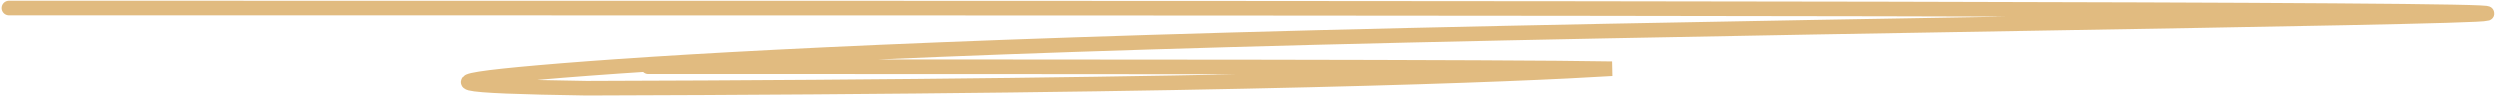 <svg width="343" height="14" viewBox="0 0 343 14" fill="none" xmlns="http://www.w3.org/2000/svg">
<path d="M1.223 1.103C154.764 1.103 308.305 1.103 336.431 1.634C364.558 2.166 262.617 3.228 193.111 4.839C123.606 6.45 89.625 8.575 74.008 9.936C58.391 11.297 62.166 11.829 80.472 12.102C170.248 11.845 208.156 10.234 221.161 9.429C206.478 9.155 148.586 9.155 88.939 9.155" stroke="#E1BB80" stroke-width="2" stroke-linecap="round"/>
</svg>
